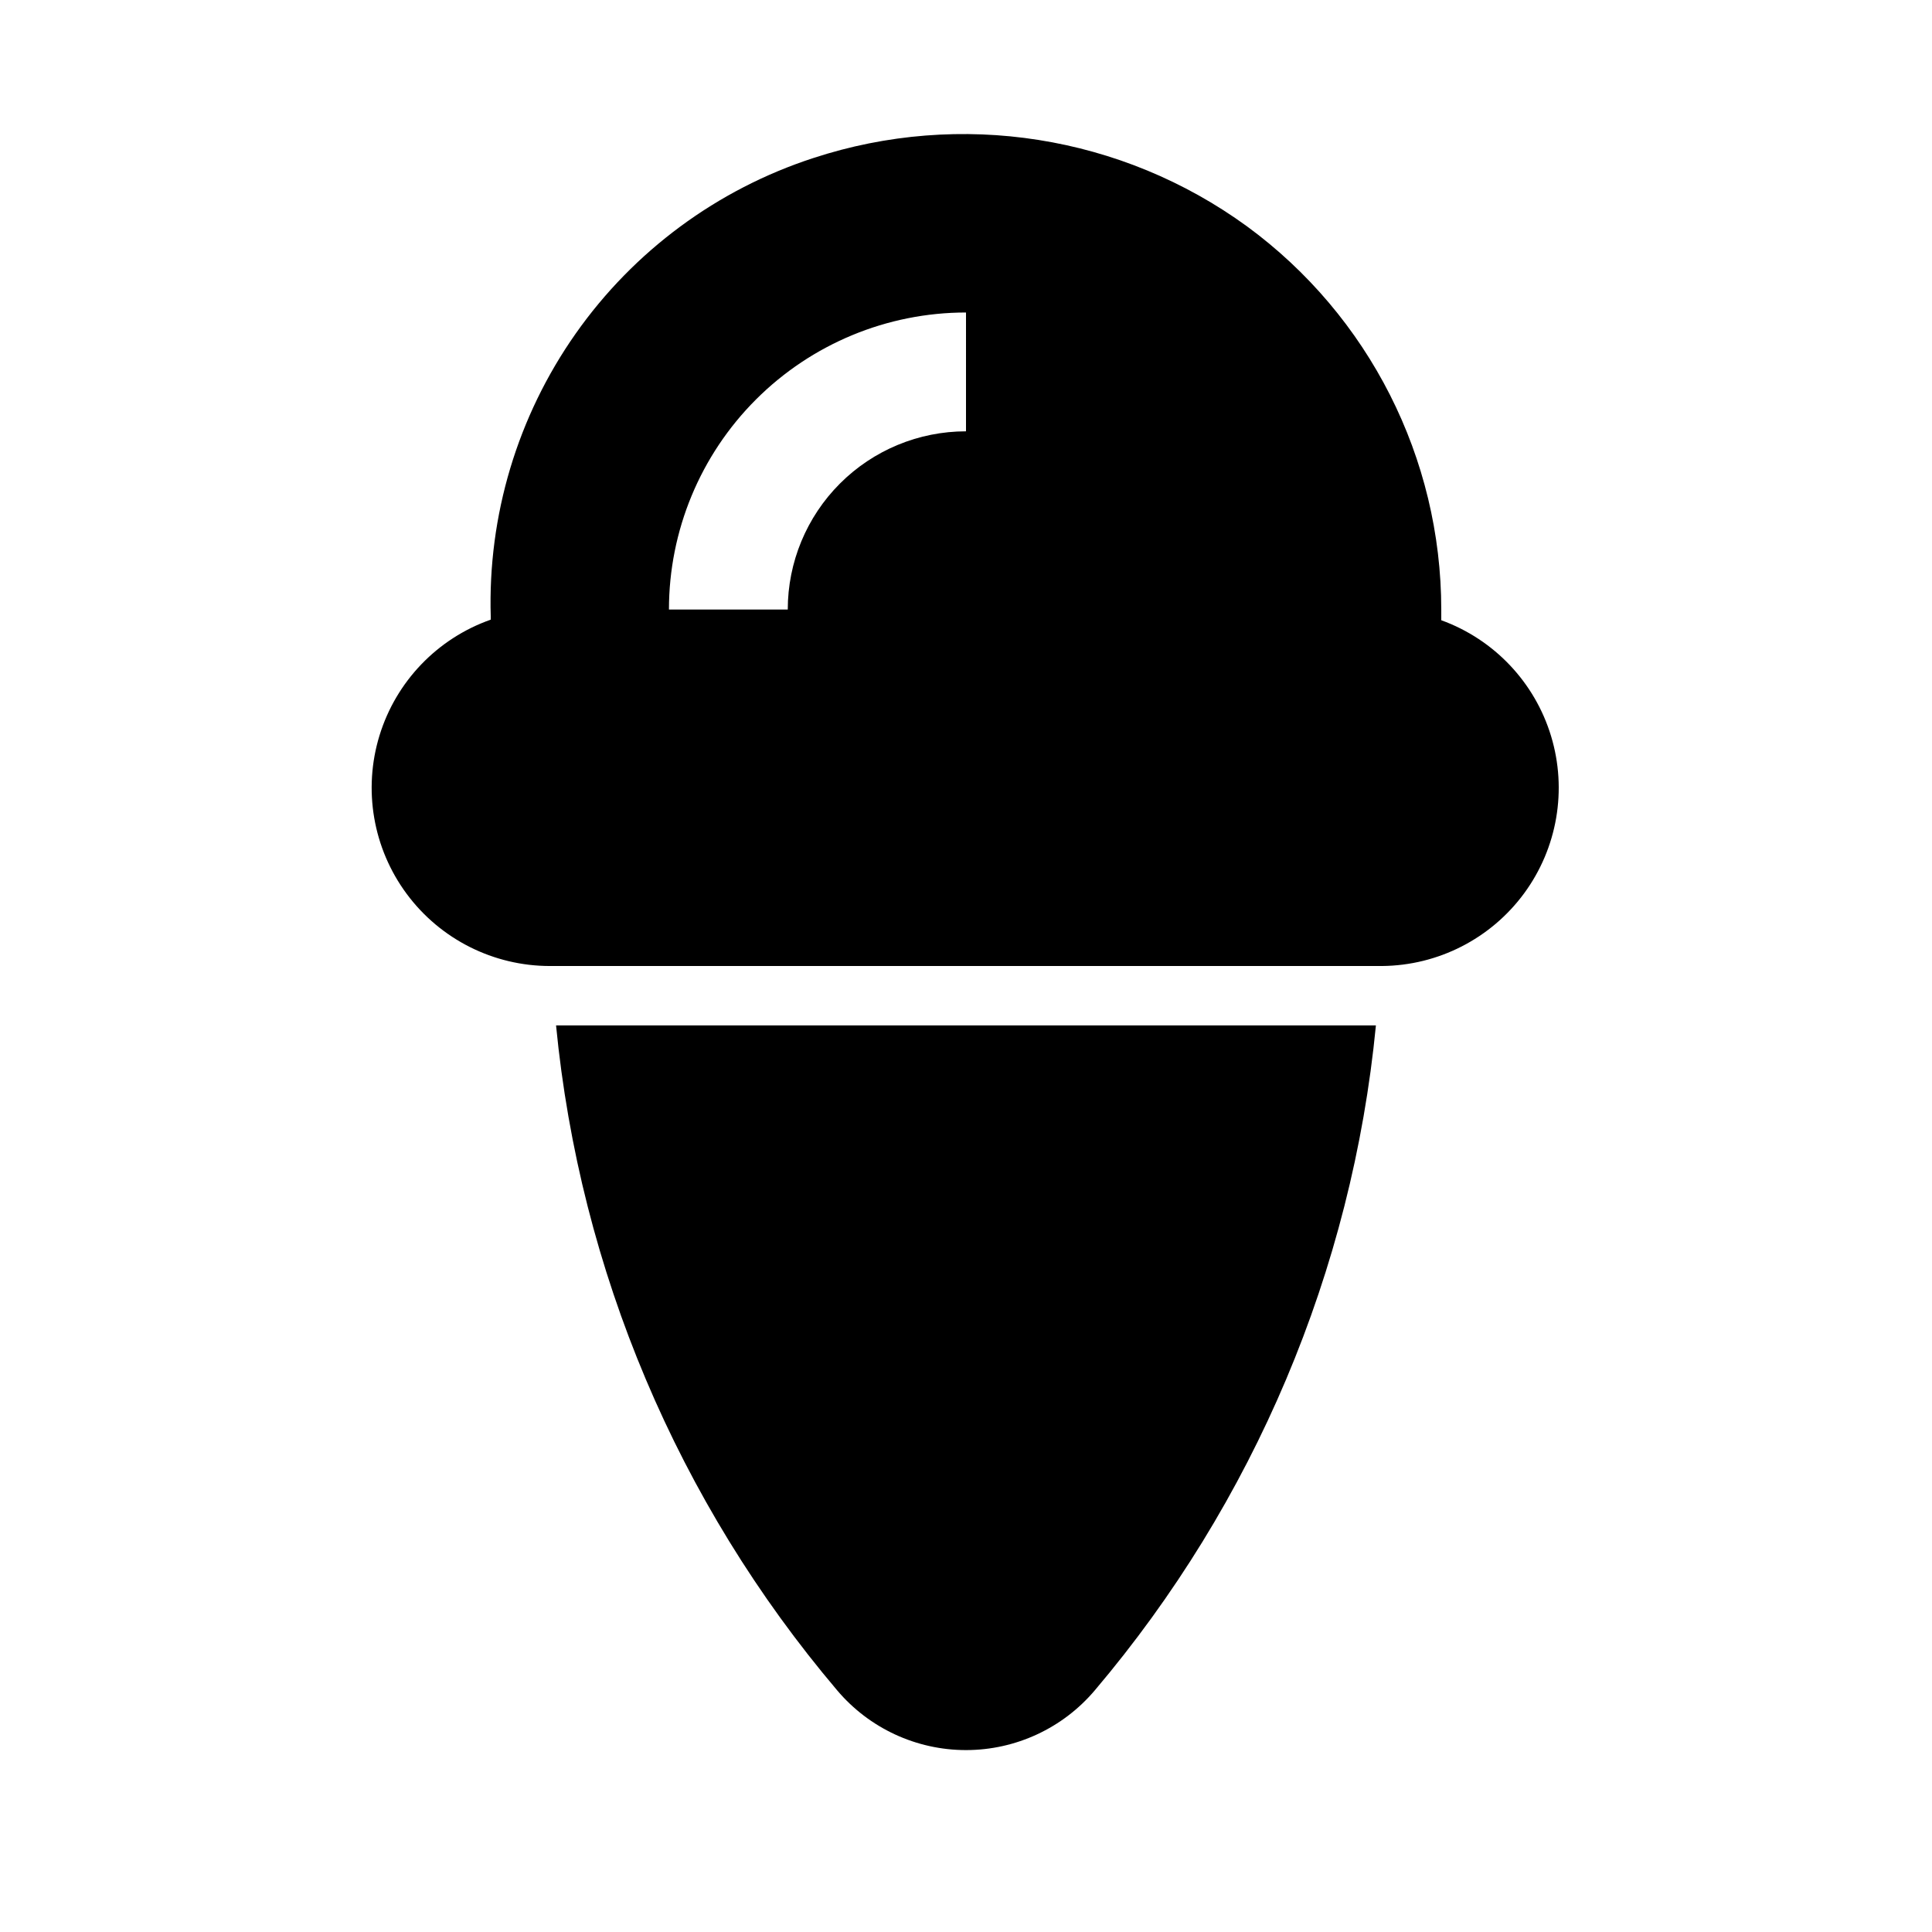 <?xml version="1.0" encoding="UTF-8"?>
<!-- Uploaded to: ICON Repo, www.svgrepo.com, Generator: ICON Repo Mixer Tools -->
<svg fill="#000000" width="800px" height="800px" version="1.1" viewBox="144 144 512 512" xmlns="http://www.w3.org/2000/svg">
 <path d="m525.95 308.37v-2.832c-0.008-40.117-19.129-77.832-51.48-101.55-33.176-24.152-75.938-30.891-114.93-18.105-25.473 8.293-47.574 24.621-62.984 46.535-15.414 21.914-23.309 48.23-22.504 75.008v0.789c-14.145 4.977-25.086 16.371-29.484 30.707-4.394 14.332-1.723 29.906 7.199 41.953 8.922 12.051 23.035 19.148 38.027 19.129h220.42c14.887-0.117 28.848-7.246 37.676-19.234 8.824-11.992 11.477-27.441 7.16-41.691-4.316-14.25-15.098-25.629-29.094-30.707zm-125.95-50.066c-12.527 0-24.543 4.977-33.398 13.836-8.859 8.855-13.836 20.871-13.836 33.398h-31.488c0-20.879 8.293-40.902 23.059-55.664 14.762-14.762 34.785-23.059 55.664-23.059zm-108.64 157.44h217.27c-6.305 64.938-32.289 126.4-74.469 176.18-8.496 10.062-20.996 15.867-34.164 15.867-13.172 0-25.672-5.805-34.168-15.867-42.18-49.773-68.16-111.24-74.469-176.18z"/>
</svg>